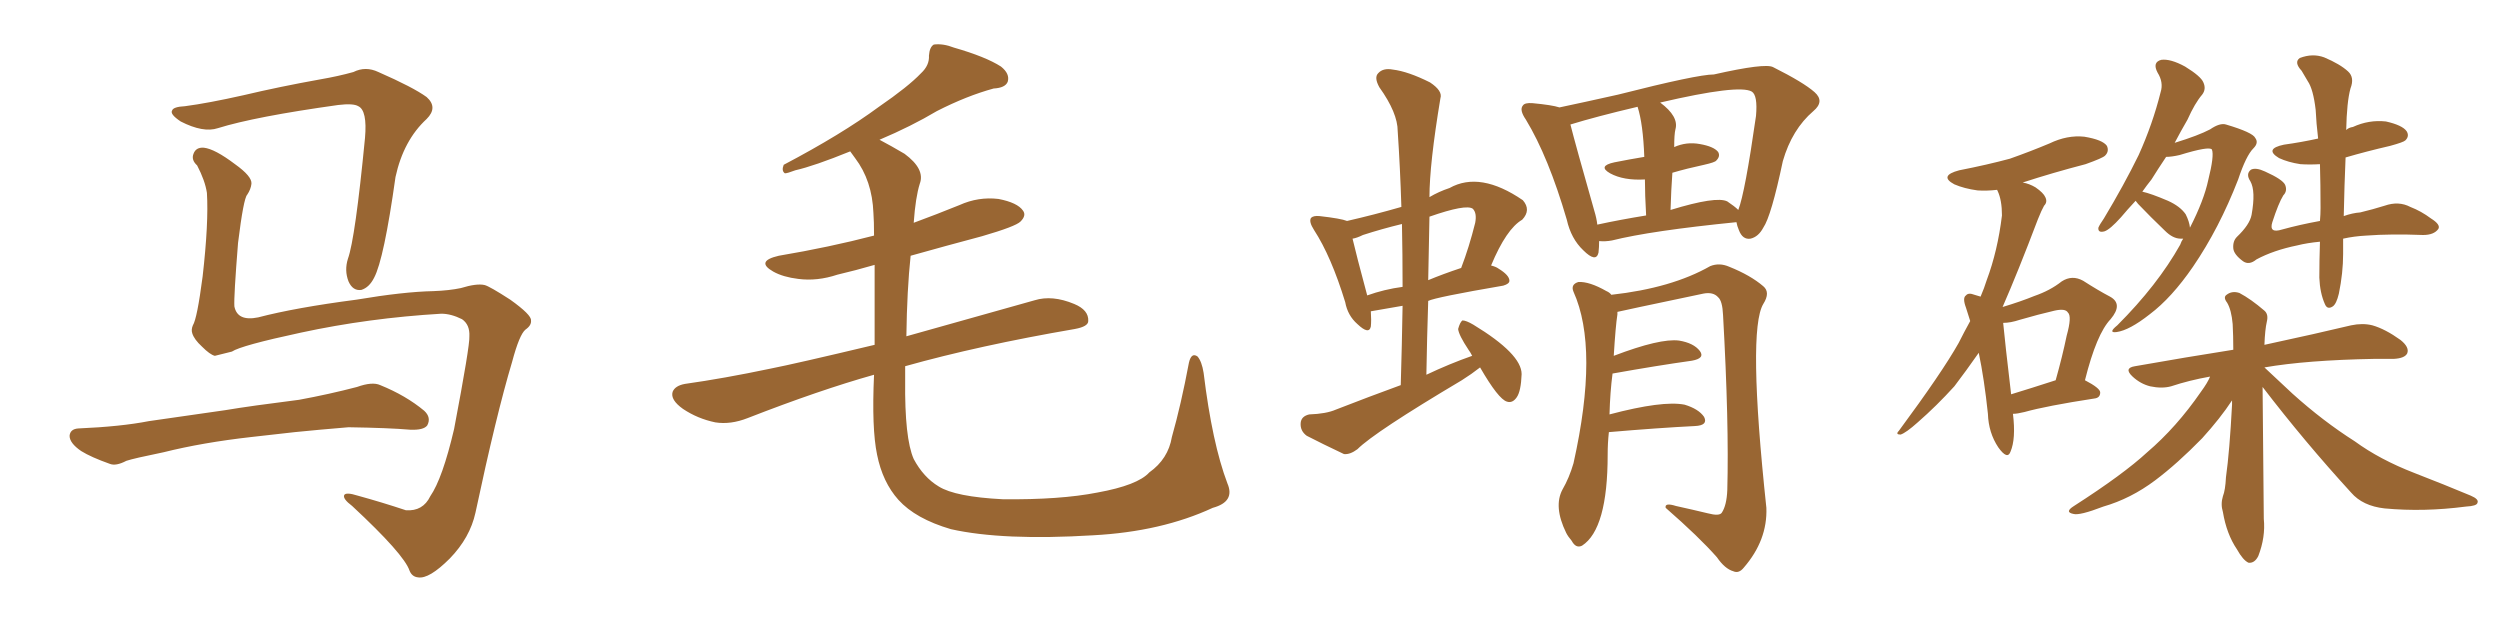 <svg xmlns="http://www.w3.org/2000/svg" xmlns:xlink="http://www.w3.org/1999/xlink" width="600" height="150"><path fill="#996633" padding="10" d="M105.91 75.29L105.91 75.29Q88.48 76.32 72.22 79.83L72.22 79.83Q57.86 82.91 55.66 84.38L55.66 84.38Q53.32 84.96 51.56 85.40L51.56 85.40Q50.39 85.11 48.49 83.20L48.49 83.20Q46.58 81.45 46.14 79.98L46.14 79.98Q45.85 79.10 46.29 78.08L46.29 78.08Q47.31 76.46 48.63 66.36L48.63 66.36Q50.10 53.47 49.66 46.29L49.66 46.29Q49.22 43.36 47.31 39.70L47.31 39.70Q45.85 38.38 46.44 36.91L46.44 36.91Q47.02 35.30 48.93 35.45L48.93 35.45Q51.56 35.74 56.40 39.40L56.40 39.40Q60.50 42.33 60.35 44.09L60.35 44.09Q60.21 45.41 59.33 46.73L59.33 46.73Q58.45 47.61 57.13 58.30L57.13 58.30Q56.10 71.19 56.25 73.54L56.25 73.54Q56.98 77.20 61.96 76.17L61.96 76.17Q70.90 73.83 85.55 71.92L85.55 71.92Q96.83 70.02 104.00 69.87L104.00 69.87Q107.81 69.73 110.60 69.14L110.60 69.14Q114.40 67.97 116.31 68.41L116.31 68.41Q117.48 68.70 122.46 71.92L122.46 71.92Q127.59 75.59 127.44 76.90L127.44 76.90Q127.59 78.08 126.12 79.10L126.12 79.10Q124.66 80.27 122.90 86.87L122.90 86.87Q119.09 99.61 114.11 123.05L114.11 123.05Q112.79 129.05 107.96 134.03L107.96 134.03Q102.98 139.01 100.34 138.57L100.34 138.57Q98.88 138.43 98.29 136.96L98.29 136.96Q96.97 133.01 84.52 121.44L84.52 121.44Q82.18 119.68 82.62 118.80L82.62 118.80Q83.06 118.07 85.84 118.95L85.84 118.95Q91.70 120.56 97.41 122.46L97.41 122.46Q101.51 122.75 103.27 119.09L103.27 119.09Q106.20 114.84 108.98 102.98L108.98 102.98Q112.79 82.91 112.65 80.71L112.65 80.71Q112.79 77.93 110.89 76.61L110.89 76.61Q108.25 75.29 105.91 75.29ZM44.38 25.49L44.38 25.49Q49.95 24.76 58.45 22.85L58.45 22.85Q67.09 20.80 76.90 19.04L76.90 19.04Q81.15 18.31 84.81 17.29L84.81 17.29Q87.74 15.82 90.82 17.29L90.82 17.29Q99.17 20.95 102.39 23.29L102.39 23.29Q105.18 25.78 102.39 28.56L102.39 28.56Q96.83 33.69 94.92 42.48L94.92 42.48Q92.14 62.26 89.79 66.65L89.79 66.65Q88.62 68.99 86.72 69.58L86.72 69.58Q84.67 69.87 83.64 67.53L83.64 67.53Q82.62 64.89 83.50 62.11L83.50 62.11Q85.25 57.28 87.60 33.11L87.60 33.11Q88.18 26.51 85.99 25.49L85.99 25.49Q84.81 24.76 81.15 25.20L81.15 25.20Q61.23 27.98 52.29 30.76L52.29 30.76Q48.78 31.93 43.36 29.15L43.36 29.15Q40.72 27.39 41.31 26.51L41.31 26.51Q41.60 25.63 44.38 25.49ZM60.35 104.88L60.35 104.88L60.35 104.88Q48.63 106.20 39.26 108.54L39.26 108.54Q32.08 110.01 30.32 110.60L30.32 110.60Q27.83 111.91 26.37 111.33L26.37 111.33Q21.83 109.72 19.48 108.25L19.48 108.25Q16.70 106.35 16.70 104.59L16.70 104.59Q16.85 102.98 18.75 102.83L18.75 102.83Q29.00 102.39 35.74 101.07L35.74 101.07Q42.04 100.20 54.05 98.44L54.05 98.44Q60.21 97.41 71.78 95.95L71.78 95.95Q78.96 94.63 85.69 92.87L85.69 92.87Q89.36 91.55 91.26 92.43L91.26 92.43Q97.41 94.92 101.81 98.58L101.81 98.58Q103.56 100.20 102.54 102.10L102.54 102.10Q101.66 103.27 98.44 103.13L98.44 103.13Q93.31 102.69 83.64 102.54L83.64 102.54Q76.46 103.13 70.75 103.71L70.75 103.71Q65.63 104.30 60.35 104.88ZM294.58 116.02L294.58 116.02L294.58 116.02Q296.48 120.41 291.06 121.88L291.06 121.88Q278.76 127.59 262.35 128.47L262.35 128.47Q240.67 129.79 228.22 127.00L228.22 127.00Q219.73 124.51 215.63 119.97L215.63 119.97Q211.82 115.72 210.50 109.13L210.50 109.13Q209.18 102.83 209.77 89.94L209.77 89.94Q196.73 93.60 179.44 100.34L179.44 100.34Q175.34 101.95 171.68 101.37L171.68 101.37Q167.43 100.49 163.92 98.14L163.92 98.14Q160.84 95.95 161.43 94.04L161.43 94.04Q162.01 92.58 164.36 92.14L164.36 92.14Q173.73 90.82 184.86 88.48L184.86 88.48Q190.87 87.30 209.91 82.76L209.91 82.76Q209.91 71.19 209.91 63.57L209.91 63.57Q205.37 64.89 200.98 65.92L200.98 65.92Q196.14 67.53 191.60 66.94L191.60 66.94Q187.94 66.50 185.60 65.19L185.60 65.19Q181.20 62.70 186.91 61.38L186.91 61.38Q199.07 59.33 209.77 56.54L209.77 56.54Q209.77 53.03 209.62 51.12L209.62 51.12Q209.33 43.36 205.22 37.94L205.22 37.94Q204.49 36.91 204.05 36.33L204.05 36.33Q195.41 39.84 190.87 40.87L190.87 40.87Q188.96 41.60 188.38 41.60L188.38 41.60Q187.50 41.02 188.09 39.55L188.09 39.55Q202.00 32.23 210.94 25.63L210.94 25.63Q217.97 20.80 221.04 17.58L221.04 17.58Q223.10 15.67 222.95 13.33L222.95 13.33Q223.10 11.28 224.12 10.69L224.12 10.69Q226.32 10.40 228.96 11.43L228.96 11.43Q236.57 13.62 240.23 15.97L240.23 15.97Q242.43 17.72 241.85 19.63L241.85 19.63Q241.26 21.09 238.48 21.24L238.48 21.24Q232.03 23.00 224.85 26.66L224.85 26.66Q218.70 30.32 211.08 33.54L211.08 33.54Q213.87 35.01 217.09 36.91L217.09 36.91Q222.07 40.58 220.75 44.09L220.75 44.09Q219.73 47.31 219.29 53.47L219.29 53.47Q224.85 51.42 230.27 49.22L230.27 49.22Q234.81 47.17 239.65 47.75L239.65 47.75Q244.19 48.63 245.51 50.54L245.51 50.54Q246.39 51.71 244.92 53.17L244.92 53.17Q243.75 54.35 235.69 56.69L235.69 56.69Q226.90 59.03 218.55 61.38L218.55 61.38Q217.68 69.58 217.53 80.71L217.53 80.71Q230.57 77.05 248.29 72.07L248.29 72.07Q252.54 70.75 257.81 72.95L257.81 72.95Q261.33 74.41 261.18 77.05L261.18 77.05Q261.18 78.37 257.96 78.96L257.96 78.96Q234.96 82.91 217.24 87.89L217.24 87.89Q217.24 89.50 217.24 91.26L217.24 91.26Q217.09 105.18 219.29 110.16L219.29 110.16Q221.63 114.55 225.29 116.75L225.29 116.75Q229.25 119.24 240.67 119.82L240.67 119.82Q254.44 119.97 263.38 118.21L263.38 118.21Q273.05 116.46 275.83 113.38L275.83 113.38Q280.37 110.16 281.25 104.88L281.25 104.88Q283.45 97.12 285.35 87.01L285.35 87.01Q285.94 84.52 287.40 85.55L287.40 85.55Q288.43 86.72 288.87 89.50L288.87 89.50Q290.92 106.35 294.58 116.02ZM355.22 88.18L355.22 88.18Q353.17 89.79 350.83 91.26L350.83 91.26Q329.88 103.71 325.78 107.81L325.78 107.81Q324.02 109.13 322.56 108.98L322.56 108.98Q317.29 106.49 313.62 104.59L313.62 104.59Q312.01 103.42 312.16 101.51L312.16 101.51Q312.30 99.90 314.21 99.46L314.21 99.46Q318.31 99.32 320.65 98.29L320.65 98.29Q328.56 95.21 336.18 92.43L336.18 92.43Q336.47 82.62 336.62 73.39L336.62 73.39Q329.15 74.71 329.00 74.71L329.00 74.71Q329.15 76.90 329.00 78.37L329.00 78.37Q328.56 80.42 325.78 77.78L325.78 77.78Q323.44 75.73 322.85 72.51L322.85 72.51Q319.48 61.52 315.38 55.22L315.38 55.22Q314.06 53.17 314.65 52.29L314.65 52.29Q315.23 51.71 316.70 51.86L316.70 51.86Q321.83 52.44 323.29 53.03L323.29 53.03Q329.74 51.56 336.33 49.66L336.33 49.66Q336.04 40.28 335.45 31.49L335.45 31.49Q335.45 27.10 331.05 20.95L331.05 20.95Q329.74 18.60 330.76 17.58L330.76 17.58Q331.93 16.26 334.28 16.70L334.28 16.70Q337.94 17.14 343.21 19.78L343.21 19.78Q346.29 21.83 345.70 23.58L345.70 23.58Q343.07 39.40 343.07 47.31L343.07 47.31Q345.26 46.00 347.90 45.12L347.90 45.12Q355.22 41.02 365.48 48.05L365.48 48.05Q367.53 50.39 365.33 52.73L365.33 52.73Q361.52 54.93 357.86 63.72L357.86 63.72Q359.03 64.01 359.62 64.45L359.62 64.45Q362.26 66.06 362.26 67.38L362.26 67.38Q362.26 68.12 360.79 68.55L360.79 68.55Q344.53 71.34 342.77 72.22L342.77 72.22Q342.48 81.01 342.33 89.94L342.33 89.94Q347.90 87.30 353.32 85.40L353.32 85.40Q352.88 84.52 352.44 83.94L352.44 83.94Q350.10 80.42 349.95 78.96L349.95 78.96Q350.39 77.34 350.98 76.90L350.98 76.90Q351.86 76.90 353.61 77.93L353.61 77.93Q365.19 84.96 365.19 89.79L365.19 89.79Q365.04 93.90 364.01 95.36L364.01 95.36Q362.99 96.83 361.67 96.39L361.67 96.39Q359.62 95.80 355.22 88.18ZM336.62 68.85L336.62 68.85Q336.62 60.94 336.47 53.76L336.47 53.76Q331.64 54.93 327.10 56.40L327.10 56.40Q325.63 57.13 324.61 57.28L324.61 57.28Q325.49 61.08 328.13 70.90L328.13 70.90Q332.23 69.43 336.62 68.85ZM343.07 52.00L343.07 52.00Q342.92 59.62 342.77 67.24L342.77 67.24Q346.29 65.77 350.68 64.31L350.68 64.31Q352.59 59.33 354.05 53.47L354.05 53.47Q354.49 51.12 353.47 50.10L353.47 50.10Q351.86 48.93 343.07 52.00ZM383.79 57.86L383.79 57.86Q383.79 59.33 383.64 60.64L383.64 60.64Q383.06 63.13 379.98 60.06L379.98 60.06Q377.05 57.28 376.03 52.73L376.03 52.73Q371.63 37.65 366.21 28.71L366.21 28.71Q364.60 26.37 365.48 25.34L365.48 25.34Q365.92 24.61 367.82 24.76L367.82 24.76Q372.51 25.20 374.27 25.78L374.27 25.78Q379.83 24.61 388.33 22.71L388.33 22.71Q407.37 17.87 411.33 17.87L411.33 17.87Q423.63 15.09 425.54 16.11L425.54 16.11Q432.86 19.78 435.50 22.12L435.50 22.12Q437.99 24.32 435.21 26.66L435.21 26.66Q430.08 31.05 427.88 38.67L427.88 38.67Q425.10 51.86 423.19 54.64L423.19 54.64Q422.02 56.84 420.12 57.28L420.12 57.28Q418.21 57.57 417.33 55.22L417.33 55.22Q416.89 54.20 416.75 53.32L416.75 53.32Q396.24 55.37 386.87 57.71L386.87 57.71Q385.25 58.01 383.79 57.86ZM414.55 48.34L414.55 48.34Q416.31 49.51 417.19 50.39L417.19 50.39Q418.80 46.29 421.44 27.83L421.44 27.83Q421.88 22.85 420.41 21.97L420.41 21.97Q417.33 20.21 398.44 24.61L398.44 24.61Q402.98 27.98 402.10 31.05L402.10 31.05Q401.81 32.23 401.81 35.30L401.81 35.30Q404.74 33.98 407.96 34.57L407.96 34.57Q411.33 35.16 412.35 36.47L412.35 36.47Q412.94 37.50 411.91 38.53L411.91 38.53Q411.62 38.96 408.98 39.55L408.98 39.55Q404.88 40.43 401.37 41.46L401.37 41.46Q401.07 45.56 400.93 50.39L400.93 50.39Q411.91 47.02 414.55 48.34ZM383.35 53.91L383.35 53.91Q388.77 52.73 395.07 51.71L395.07 51.71Q394.78 46.73 394.78 43.07L394.78 43.07Q389.65 43.36 386.43 41.60L386.43 41.60Q383.35 39.84 387.45 38.96L387.45 38.96Q391.11 38.23 394.63 37.65L394.63 37.65Q394.34 29.74 393.02 25.63L393.02 25.63Q383.06 27.98 376.90 29.88L376.90 29.88Q378.08 34.57 382.62 50.54L382.62 50.54Q383.20 52.44 383.35 53.91ZM388.18 74.85L388.18 74.85L388.18 74.85Q388.18 75 388.18 75.44L388.18 75.44Q387.74 78.22 387.30 85.40L387.30 85.40Q398.44 81.15 402.98 81.74L402.98 81.74Q406.49 82.32 407.96 84.23L407.96 84.23Q409.28 85.99 406.05 86.57L406.05 86.57Q397.71 87.74 387.01 89.65L387.01 89.65Q386.43 94.04 386.28 99.46L386.28 99.46Q399.02 96.09 404.30 97.12L404.30 97.12Q407.67 98.14 408.98 100.05L408.98 100.05Q410.01 102.10 406.79 102.25L406.79 102.25Q398.00 102.69 386.13 103.71L386.13 103.71Q385.84 106.35 385.84 109.13L385.84 109.13Q385.84 127.00 379.69 130.96L379.69 130.96Q378.22 131.69 377.20 129.79L377.20 129.79Q376.32 128.76 375.88 127.88L375.88 127.88Q372.80 121.58 375 117.48L375 117.48Q376.61 114.70 377.64 111.18L377.64 111.18Q383.79 83.64 377.64 70.02L377.64 70.02Q376.90 68.26 378.81 67.68L378.81 67.68Q381.45 67.53 385.55 69.87L385.55 69.87Q386.28 70.17 386.72 70.75L386.72 70.75Q401.22 69.14 410.45 63.87L410.45 63.87Q412.65 62.99 414.99 64.01L414.99 64.01Q420.12 66.06 423.19 68.70L423.19 68.70Q424.95 70.17 423.19 72.95L423.19 72.95Q419.38 79.25 423.93 121.88L423.93 121.88Q424.22 129.64 418.51 136.23L418.51 136.23Q417.33 137.70 416.02 137.11L416.02 137.11Q413.96 136.52 412.06 133.74L412.06 133.74Q407.81 128.91 399.76 121.88L399.76 121.88Q399.46 120.56 402.25 121.44L402.25 121.44Q406.20 122.31 409.86 123.19L409.86 123.19Q412.65 123.93 413.23 123.05L413.23 123.05Q414.40 121.29 414.55 117.63L414.55 117.63Q414.99 101.66 413.53 75.59L413.53 75.59Q413.38 72.22 412.35 71.34L412.35 71.34Q411.18 70.02 408.84 70.46L408.84 70.46Q388.62 74.71 388.18 74.85ZM483.11 99.32L483.11 99.32Q483.84 105.32 482.52 108.40L482.52 108.40Q481.79 110.45 479.59 107.37L479.59 107.37Q477.25 103.86 477.10 99.32L477.10 99.32Q476.22 90.97 474.90 84.67L474.90 84.67Q471.83 89.06 469.04 92.72L469.04 92.72Q464.79 97.41 460.25 101.37L460.25 101.37Q457.47 103.86 456.15 104.30L456.15 104.30Q454.83 104.30 455.71 103.42L455.71 103.42Q466.11 89.36 470.07 82.32L470.07 82.32Q471.39 79.69 472.85 77.05L472.85 77.05Q472.27 75.29 471.83 73.83L471.83 73.83Q470.95 71.48 471.83 70.90L471.83 70.90Q472.41 70.17 473.88 70.75L473.88 70.75Q474.76 71.04 475.34 71.19L475.34 71.19Q476.22 69.14 476.81 67.24L476.81 67.24Q479.44 60.21 480.47 51.71L480.47 51.71Q480.47 48.05 479.44 45.85L479.44 45.85Q479.30 45.56 479.30 45.56L479.30 45.56Q476.81 45.85 474.61 45.70L474.61 45.70Q471.39 45.26 469.04 44.24L469.04 44.24Q465.23 42.19 470.21 40.87L470.21 40.87Q476.95 39.55 482.37 38.09L482.37 38.09Q487.35 36.33 491.89 34.42L491.89 34.42Q496.14 32.37 500.24 32.81L500.24 32.81Q504.64 33.54 505.66 35.01L505.66 35.01Q506.25 36.33 505.22 37.35L505.22 37.35Q504.64 37.94 500.54 39.40L500.54 39.40Q492.63 41.46 485.45 43.80L485.45 43.80Q487.06 44.09 488.53 44.97L488.53 44.97Q490.43 46.29 490.87 47.31L490.87 47.31Q491.46 48.49 490.58 49.37L490.58 49.37Q489.99 50.39 489.11 52.59L489.11 52.59Q484.28 65.33 480.62 73.68L480.62 73.68Q485.01 72.36 488.23 71.04L488.23 71.04Q492.04 69.73 494.82 67.53L494.82 67.53Q497.31 65.92 499.95 67.38L499.95 67.38Q503.61 69.73 506.40 71.19L506.40 71.19Q509.62 72.95 506.54 76.61L506.54 76.61Q503.17 80.13 500.39 91.26L500.39 91.26Q504.05 93.16 504.05 94.19L504.05 94.19Q504.05 95.51 502.59 95.65L502.59 95.65Q491.16 97.41 485.89 98.88L485.89 98.88Q484.13 99.32 483.11 99.32ZM482.67 94.63L482.67 94.63Q487.50 93.16 493.36 91.26L493.36 91.26Q494.97 85.55 496.00 80.57L496.00 80.57Q497.31 75.88 496.29 75L496.29 75Q495.70 73.97 493.07 74.56L493.07 74.56Q489.26 75.44 484.72 76.76L484.72 76.76Q482.52 77.49 480.76 77.49L480.76 77.49Q481.20 82.18 482.67 94.63ZM512.55 48.19L512.55 48.19Q510.50 50.39 509.03 52.15L509.03 52.15Q506.40 55.08 505.08 55.52L505.08 55.52Q503.47 55.96 503.61 54.64L503.61 54.64Q503.91 53.91 504.93 52.44L504.93 52.44Q509.77 44.38 513.28 37.21L513.28 37.21Q516.65 29.74 518.55 22.12L518.55 22.12Q519.29 19.78 517.82 17.43L517.82 17.43Q516.50 14.94 518.70 14.36L518.70 14.36Q520.90 14.06 524.41 15.97L524.41 15.97Q528.22 18.31 528.81 19.78L528.81 19.78Q529.54 21.39 528.52 22.71L528.52 22.71Q526.76 24.76 525 28.71L525 28.71Q523.39 31.49 521.92 34.28L521.92 34.28Q527.64 32.52 530.42 31.05L530.42 31.05Q532.76 29.44 534.23 29.88L534.23 29.88Q540.67 31.79 541.26 33.11L541.26 33.11Q542.14 34.28 540.82 35.60L540.82 35.60Q539.06 37.35 537.16 43.07L537.16 43.07Q532.62 54.79 526.32 64.01L526.32 64.01Q521.19 71.48 515.92 75.44L515.92 75.44Q511.08 79.25 508.01 79.69L508.01 79.69Q505.81 79.98 508.15 78.08L508.15 78.08Q517.82 68.41 523.24 58.74L523.24 58.74Q523.54 57.86 523.97 57.28L523.97 57.28Q523.54 57.28 523.39 57.28L523.39 57.28Q521.48 57.28 519.58 55.37L519.58 55.37Q516.21 52.15 513.13 48.93L513.13 48.93Q512.70 48.34 512.55 48.19ZM524.56 51.42L524.56 51.42Q525.44 53.17 525.59 54.64L525.59 54.64Q528.96 48.05 529.98 43.21L529.98 43.21Q531.45 37.35 530.86 35.89L530.86 35.89Q530.27 35.01 523.10 37.21L523.10 37.21Q521.19 37.65 519.87 37.65L519.87 37.65Q517.82 40.72 516.36 43.07L516.36 43.07Q515.19 44.53 514.16 46.00L514.16 46.00Q516.21 46.44 520.31 48.19L520.31 48.19Q523.24 49.51 524.56 51.42ZM556.79 58.01L556.79 58.01Q553.71 58.30 551.37 58.89L551.37 58.89Q545.65 60.06 541.55 62.26L541.55 62.26Q539.79 63.72 538.33 62.70L538.33 62.70Q536.13 61.08 535.99 59.62L535.99 59.62Q535.84 57.86 536.87 56.84L536.87 56.84Q539.94 53.91 540.38 51.56L540.38 51.56Q541.41 45.85 540.09 43.51L540.09 43.51Q538.92 41.75 540.23 40.72L540.23 40.72Q541.41 40.14 543.60 41.16L543.60 41.16Q547.85 43.07 548.44 44.38L548.44 44.38Q549.02 45.85 548.00 46.88L548.00 46.88Q546.83 48.78 545.36 53.32L545.36 53.32Q544.48 56.10 547.71 55.08L547.71 55.08Q551.95 53.91 556.79 53.03L556.79 53.03Q556.93 51.42 556.93 49.95L556.93 49.95Q556.93 44.24 556.79 39.40L556.79 39.40Q554.30 39.55 552.10 39.40L552.10 39.40Q549.17 38.96 546.97 37.94L546.97 37.94Q543.31 35.74 548.14 34.72L548.14 34.72Q552.39 34.13 556.35 33.25L556.35 33.25Q555.91 29.59 555.76 26.37L555.76 26.37Q555.18 21.39 553.86 19.48L553.86 19.48Q553.27 18.46 552.39 16.99L552.39 16.99Q550.49 14.94 551.95 13.92L551.95 13.92Q555.03 12.74 557.81 13.77L557.81 13.77Q561.62 15.38 563.53 17.14L563.53 17.14Q565.14 18.60 564.11 21.24L564.11 21.24Q563.23 24.46 563.09 31.20L563.09 31.20Q563.67 30.62 564.70 30.47L564.70 30.47Q568.51 28.71 572.61 29.15L572.61 29.15Q576.56 30.03 577.59 31.49L577.59 31.49Q578.32 32.67 577.29 33.69L577.29 33.69Q576.86 34.13 573.63 35.01L573.63 35.01Q567.92 36.33 562.94 37.79L562.94 37.79Q562.65 44.38 562.50 51.86L562.50 51.86Q564.55 51.12 566.46 50.98L566.46 50.98Q569.53 50.24 572.31 49.37L572.31 49.37Q575.68 48.19 578.47 49.66L578.47 49.66Q581.10 50.68 583.45 52.44L583.45 52.44Q585.79 53.91 585.21 54.93L585.21 54.93Q584.18 56.40 581.54 56.40L581.54 56.40Q573.78 56.10 567.92 56.54L567.92 56.54Q564.99 56.69 562.35 57.28L562.35 57.28Q562.35 59.03 562.35 60.94L562.35 60.94Q562.35 65.48 561.33 70.46L561.33 70.46Q560.74 72.95 559.86 73.54L559.86 73.54Q558.54 74.41 557.96 72.95L557.96 72.95Q556.79 70.31 556.64 66.65L556.64 66.65Q556.64 62.55 556.79 58.01ZM543.02 92.87L543.02 92.87L543.02 92.87Q543.16 107.23 543.31 124.51L543.31 124.51Q543.75 128.91 541.99 133.45L541.99 133.45Q541.11 135.21 539.65 135.06L539.65 135.06Q538.33 134.47 536.87 131.84L536.87 131.84Q534.38 128.17 533.50 122.90L533.50 122.90Q532.91 121.00 533.50 119.09L533.50 119.09Q534.08 117.63 534.23 114.55L534.23 114.55Q535.11 108.25 535.69 97.12L535.69 97.12Q535.69 96.53 535.69 96.09L535.69 96.09Q532.91 100.34 528.52 105.18L528.52 105.18Q522.51 111.33 517.24 115.28L517.24 115.28Q511.38 119.68 504.79 121.58L504.79 121.58Q499.07 123.78 497.61 123.34L497.61 123.34Q495.41 122.90 497.75 121.44L497.75 121.44Q509.62 113.82 515.33 108.54L515.33 108.54Q522.36 102.54 528.22 94.04L528.22 94.04Q529.83 91.85 530.42 90.38L530.42 90.38Q525.44 91.26 521.04 92.72L521.04 92.72Q518.85 93.31 516.06 92.72L516.06 92.72Q513.72 92.14 511.82 90.38L511.82 90.38Q509.62 88.33 512.40 87.89L512.40 87.89Q524.85 85.69 535.99 83.94L535.99 83.94Q535.99 80.57 535.84 77.78L535.84 77.78Q535.55 74.41 534.52 72.66L534.52 72.66Q533.50 71.34 534.38 70.75L534.38 70.75Q535.69 69.73 537.45 70.31L537.45 70.31Q540.23 71.78 543.46 74.56L543.46 74.56Q544.48 75.44 544.04 77.20L544.04 77.20Q543.60 79.10 543.46 82.76L543.46 82.76Q556.35 79.98 564.26 78.08L564.26 78.08Q567.04 77.49 569.38 78.08L569.38 78.08Q572.46 78.96 576.12 81.59L576.12 81.59Q578.32 83.35 577.73 84.81L577.73 84.81Q577.15 85.99 574.51 86.13L574.51 86.13Q572.17 86.13 569.82 86.13L569.82 86.13Q553.56 86.43 543.46 88.18L543.46 88.18Q545.80 90.38 550.20 94.48L550.20 94.48Q557.52 101.07 565.14 105.91L565.14 105.91Q571.14 110.30 579.49 113.53L579.49 113.53Q586.67 116.31 592.97 118.95L592.97 118.95Q595.02 119.82 594.58 120.70L594.58 120.70Q594.43 121.44 591.80 121.58L591.80 121.58Q581.69 122.90 572.31 122.02L572.31 122.02Q567.04 121.44 564.26 118.21L564.26 118.21Q553.13 106.05 543.02 92.87Z"/></svg>